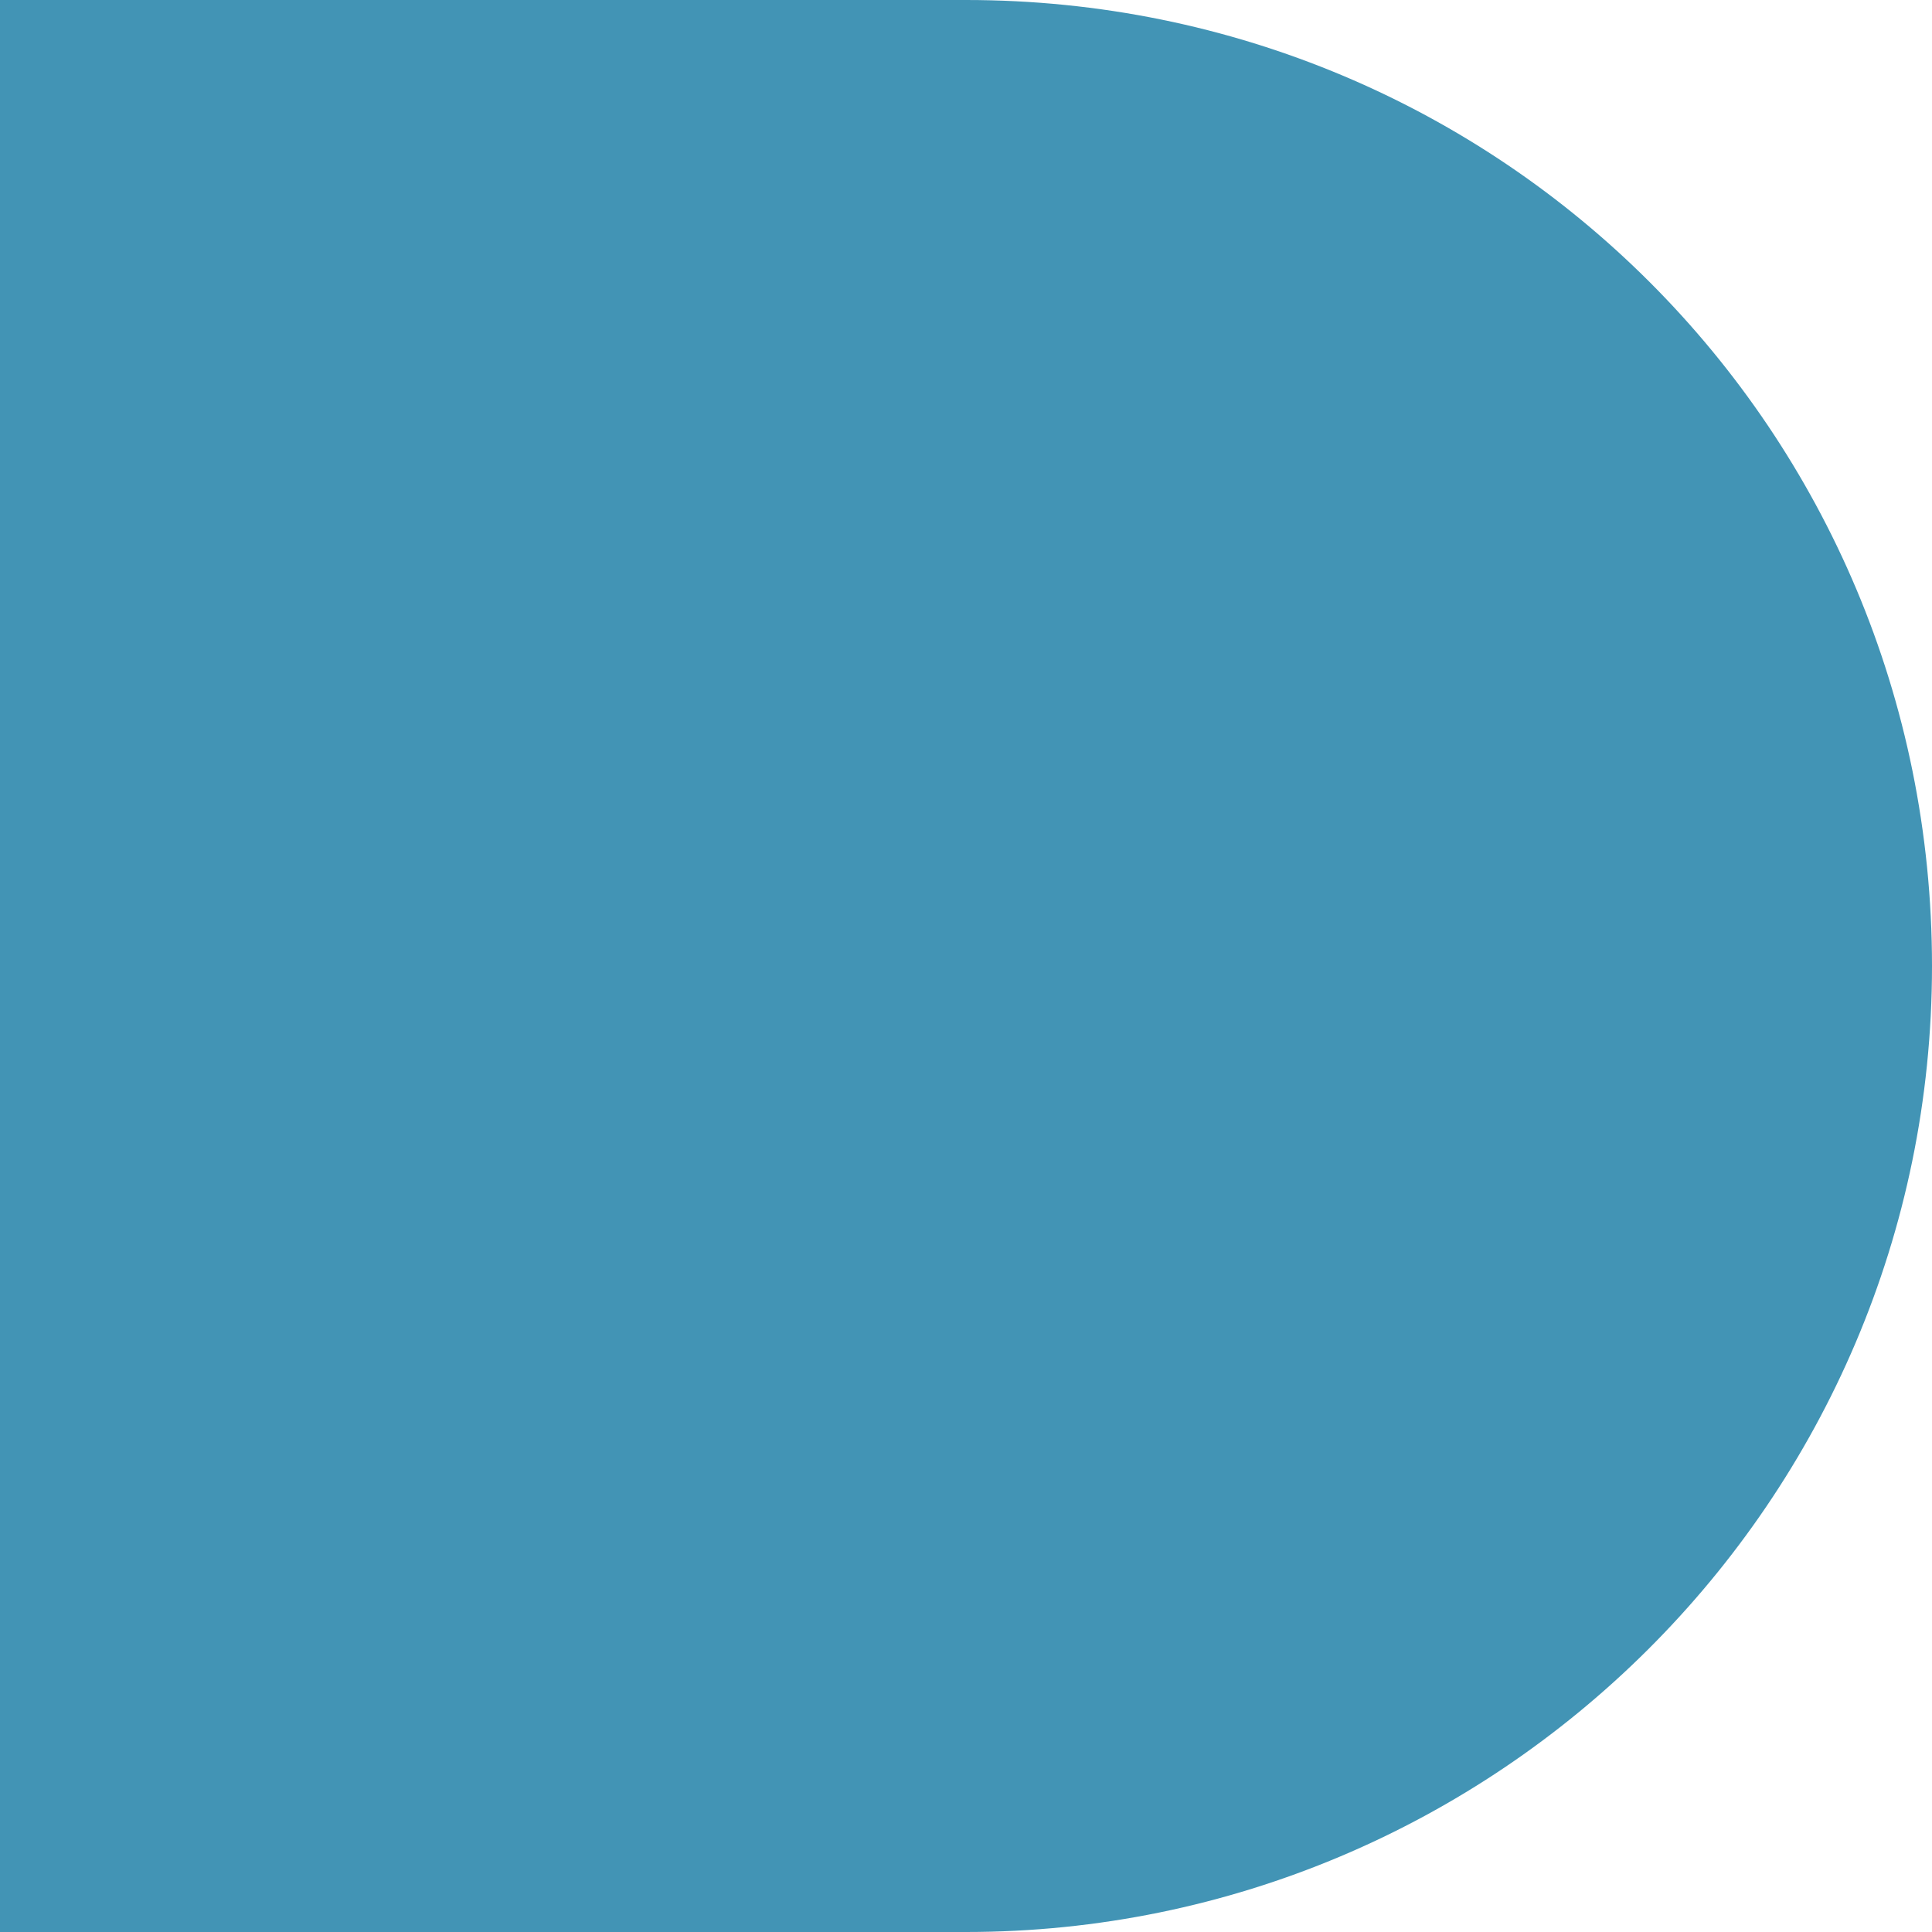 <svg xmlns="http://www.w3.org/2000/svg" id="_レイヤー_2" data-name="レイヤー_2" viewBox="0 0 35 35"><defs><style> .cls-1 { fill: #4294b5; } </style></defs><g id="_レイヤー_1-2" data-name="レイヤー_1"><path class="cls-1" d="M17.5,35c9.6,0,17.5-7.8,17.5-17.5S27.2,0,17.5,0H0v35h17.5Z"></path></g></svg>